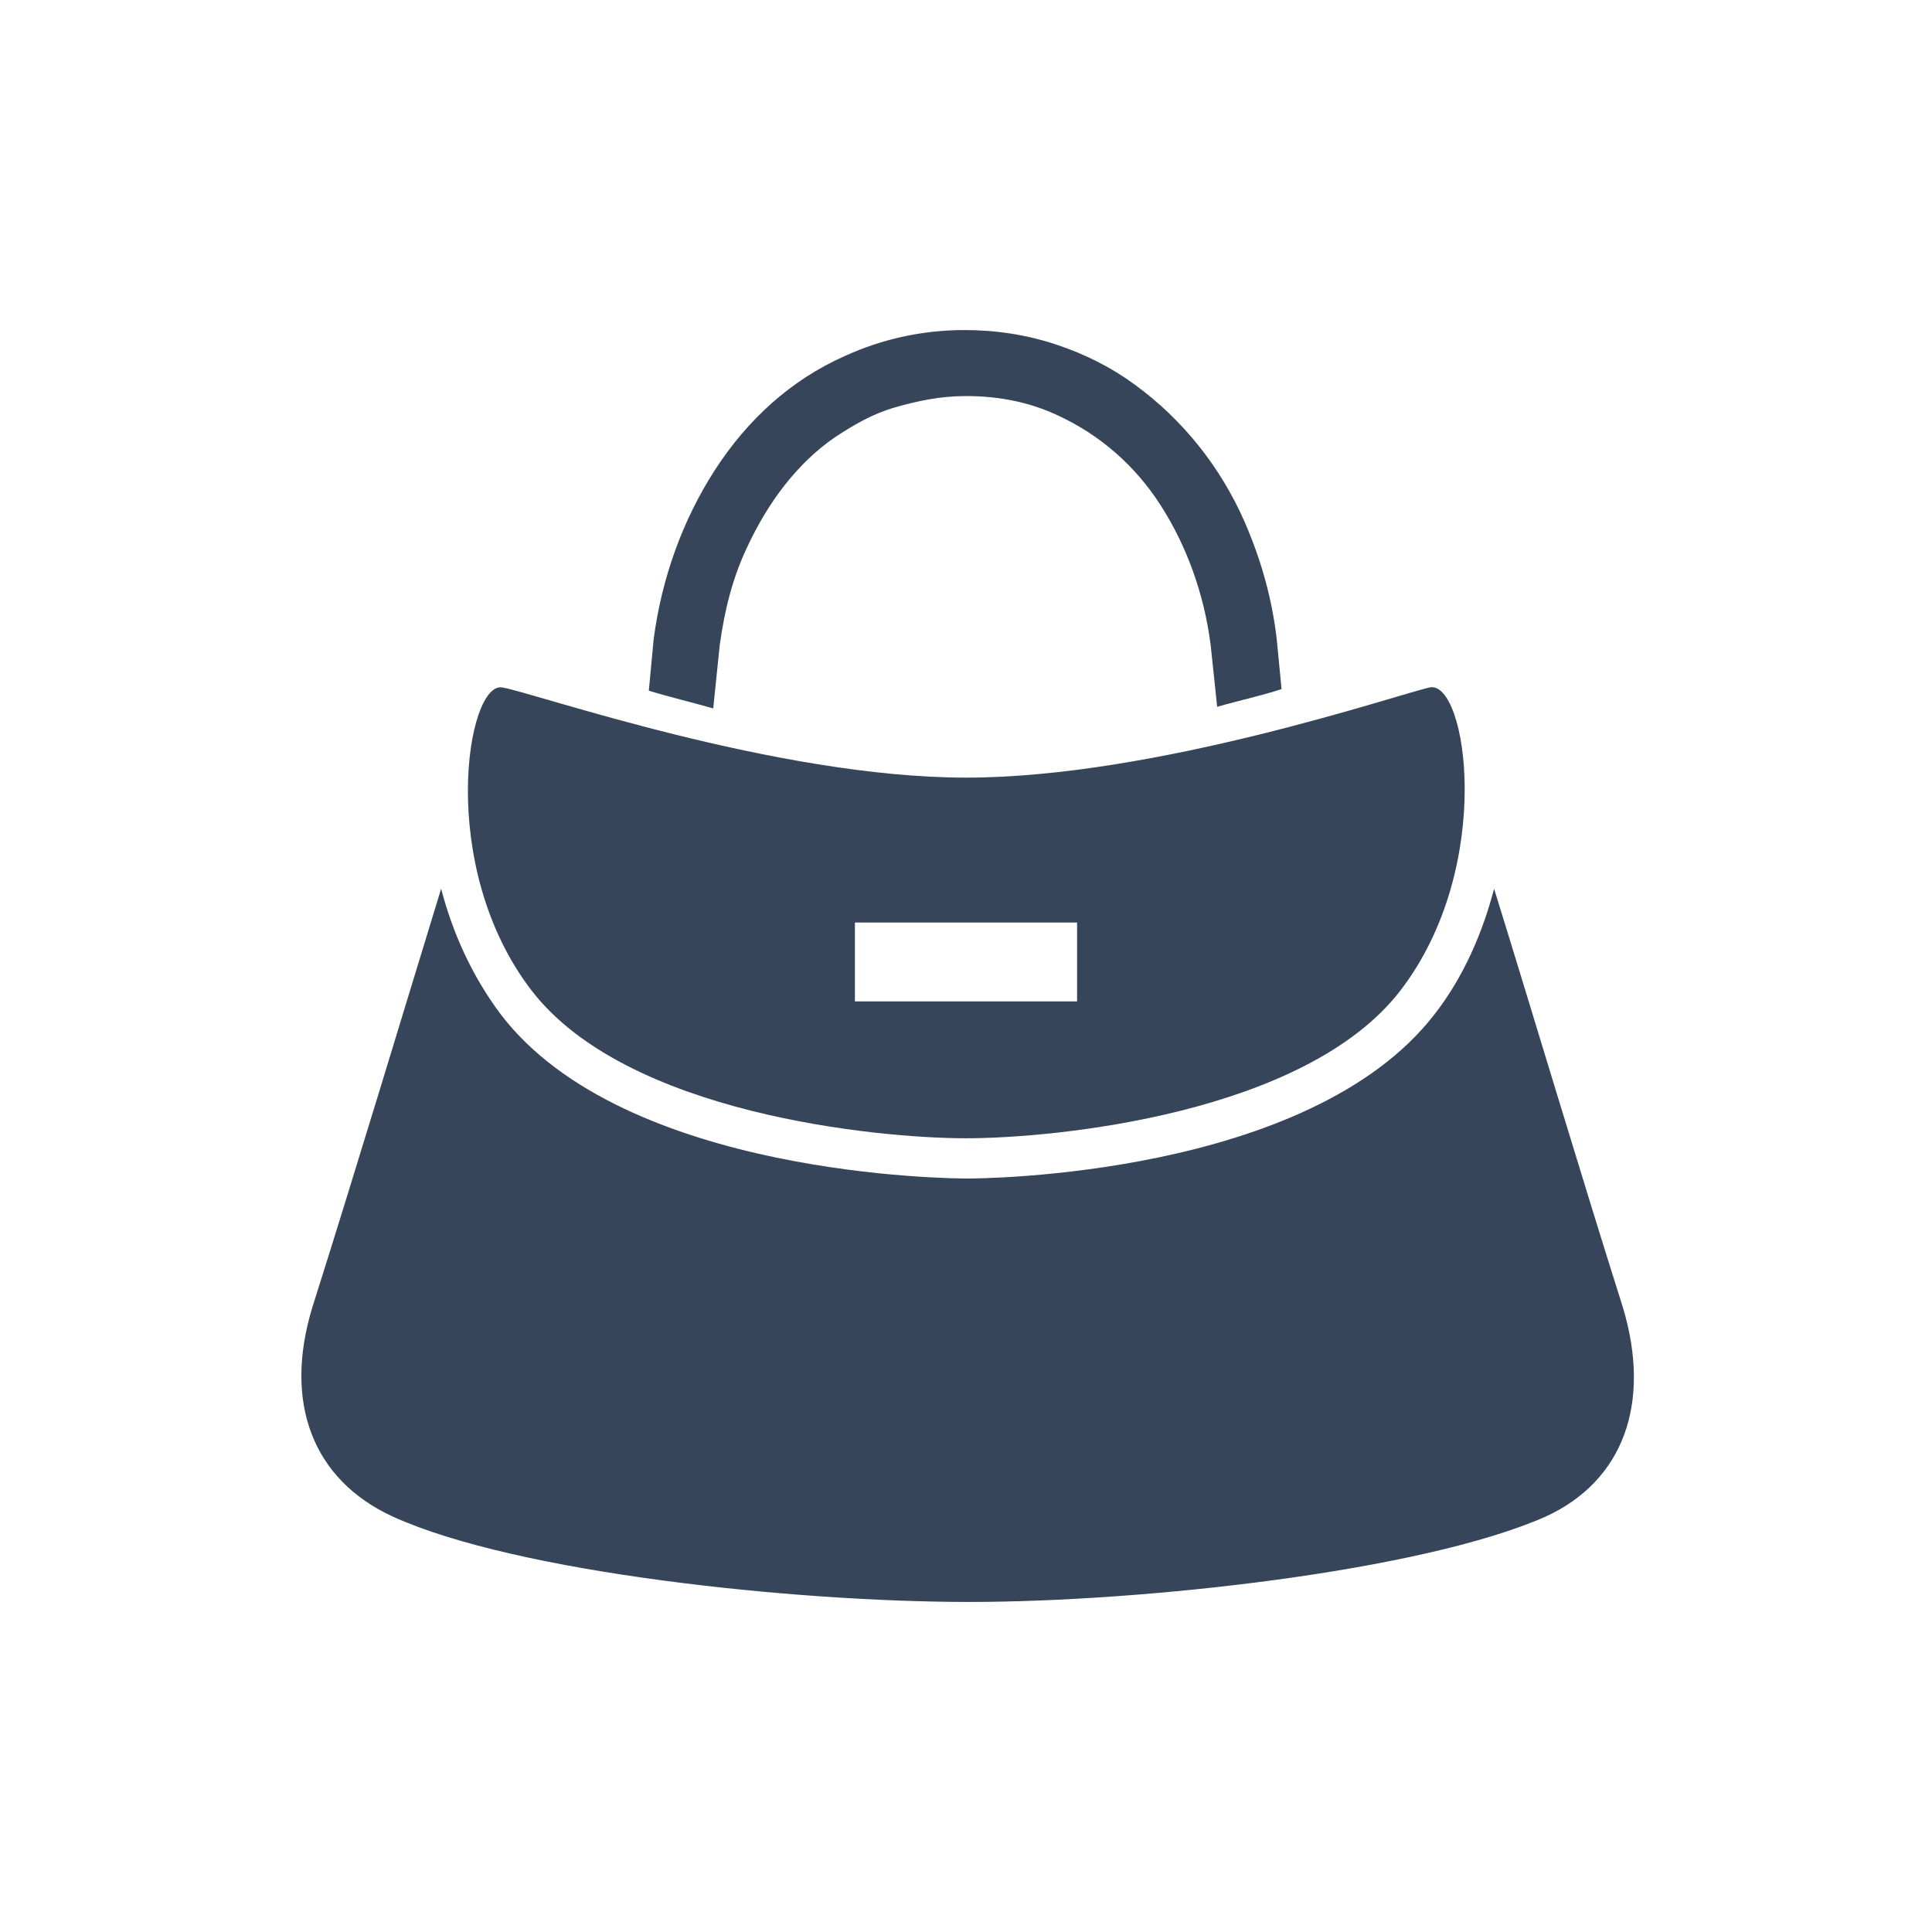 <?xml version="1.0" encoding="utf-8"?>
<!-- Generator: Adobe Illustrator 26.3.1, SVG Export Plug-In . SVG Version: 6.00 Build 0)  -->
<svg version="1.1" id="layer" xmlns="http://www.w3.org/2000/svg" xmlns:xlink="http://www.w3.org/1999/xlink" x="0px" y="0px"
	 viewBox="0 0 120 120" style="enable-background:new 0 0 120 120;" xml:space="preserve">
<style type="text/css">
	.st0{fill:#FFFFFF;}
	.st1{clip-path:url(#SVGID_00000135651872554536117520000004128548331352511378_);}
	.st2{fill:#FFE2B4;}
	.st3{fill:none;}
	.st4{fill:#FFCBA7;}
	.st5{fill:#BCBEEA;}
	.st6{fill:#EFC0E8;}
	.st7{fill:#D1E5F7;}
	.st8{fill:#C4F0D3;}
	.st9{fill:#FABAC3;}
	.st10{fill:#F5E5B0;}
	.st11{fill:#E8F9EE;}
	.st12{fill:#FEEFF1;}
	.st13{fill:#FDF8ED;}
	.st14{fill:#EFF0FA;}
	.st15{fill:#FBF0F9;}
	.st16{fill:#F1FBF4;}
	.st17{fill:#FFF8EE;}
	.st18{fill:#F4F8FC;}
	.st19{fill:#DFEDF9;}
	.st20{fill:#FEF1F3;}
	.st21{fill:#FFE3D0;}
	.st22{fill:#F6F6FB;}
	.st23{fill:#EDF4FB;}
	.st24{fill:#F5D1C3;}
	.st25{fill:#364559;}
	.st26{fill:#6FC5C6;}
	.st27{fill:#F4B8AC;}
	.st28{fill:#F9DDDC;}
	.st29{fill:#F2A6A6;}
	.st30{fill:#604C3F;}
	.st31{fill:#CAAA9D;}
	.st32{fill:#EBECEE;}
	.st33{fill:#727D8B;}
	.st34{fill:#D7DADE;}
	.st35{opacity:0.22;fill:#FFFFFF;}
	.st36{fill:#FFF8D9;}
	.st37{fill:#FFE6D5;}
	.st38{fill:#FFD2CC;}
	.st39{fill:#FFEFA7;}
	.st40{fill:#1B284D;}
	.st41{fill:#BBBECA;}
	.st42{fill:#6EC7DD;}
	.st43{fill:#F3C091;}
	.st44{fill:#F4FFFF;}
	.st45{fill:#FFECEA;}
	.st46{fill:#D6F3EC;}
	.st47{fill:#FFF9DB;}
	.st48{fill:#DBF4E2;}
	.st49{fill:#EB5B19;}
	.st50{fill:#A7D6BC;}
	.st51{fill:#FEECEC;}
	.st52{fill:#E5EBFA;}
	.st53{fill:#F2F6FC;}
	.st54{fill:#FFE7D7;}
	.st55{fill:#AFFFFF;}
	.st56{fill:#00AE42;}
	.st57{fill:#2A7DE1;}
	.st58{fill:#A9DCDD;}
	.st59{clip-path:url(#SVGID_00000138550276976296824340000003034002416372550018_);}
	.st60{clip-path:url(#SVGID_00000129168673468890056920000004088000568054667657_);}
	.st61{clip-path:url(#SVGID_00000067940320381401360980000017979879101287568516_);}
	
		.st62{clip-path:url(#SVGID_00000067940320381401360980000017979879101287568516_);fill:#364559;stroke:#FEFEFE;stroke-width:0.991;stroke-miterlimit:10;}
	.st63{clip-path:url(#SVGID_00000067940320381401360980000017979879101287568516_);fill:#FFFFFF;}
	.st64{fill:#8CD1D1;}
	.st65{fill:#C5E8E8;}
	.st66{fill:#65B2E8;}
	.st67{fill:#00CE7C;}
	.st68{fill:#77DEA2;}
	.st69{fill:#B5ECC9;}
	.st70{fill:#FFF1B3;}
	.st71{fill:#6FCFEB;}
	.st72{fill:#0097CE;}
</style>
<g>
	<rect x="0" y="0" class="st3" width="120" height="120"/>
	<g>
		<path class="st25" d="M100.8,81.2c-2.6-8.2-5.7-18.6-8-26c-0.7,2.7-1.9,5.5-3.7,7.8c-7.8,10.1-28.2,10.2-29,10.2
			c-0.9,0-21.3-0.1-29-10.2c-1.8-2.4-3-5.1-3.7-7.8c-2.3,7.5-5.4,17.8-8,26c-1.8,5.9,0,10.7,5,13c7.7,3.5,25,5.3,35.8,5.3
			s28.1-1.9,35.8-5.3C100.8,92,102.6,87.2,100.8,81.2z"/>
		<path class="st25" d="M60,70.7c5.5,0,21.1-1.5,27-9.2c5.9-7.7,4.1-19.3,1.8-18.8c-1.9,0.4-17,5.6-28.8,5.6
			c-11.8,0-26.9-5.3-28.8-5.6c-2.2-0.4-4.1,11.1,1.8,18.8C38.9,69.2,54.5,70.7,60,70.7z M53.1,57.3h13.8v4.9H53.1V57.3z"/>
		<path class="st25" d="M44.7,40.1c0.3-2.2,0.8-4.2,1.7-6.1c1.3-2.8,3.1-5.2,5.4-6.8c1.2-0.8,2.4-1.5,3.8-1.9
			c1.4-0.4,2.8-0.7,4.4-0.7c2.1,0,4,0.4,5.7,1.2c2.6,1.2,4.8,3.1,6.4,5.6c1.6,2.5,2.7,5.5,3.1,8.7l0.4,3.8c1.4-0.4,2.8-0.7,4-1.1
			l-0.3-3.1l0,0c-0.3-2.6-1-5-2-7.3c-1.5-3.4-3.8-6.3-6.8-8.5c-1.5-1.1-3.1-1.9-4.9-2.5c-1.8-0.6-3.7-0.9-5.7-0.9
			c-2.7,0-5.2,0.6-7.4,1.6c-3.4,1.5-6.1,4-8.1,7.1c-2,3.1-3.3,6.7-3.8,10.5l0,0l-0.3,3.2c1.3,0.4,2.6,0.7,4,1.1L44.7,40.1z"/>
	</g>
</g>
</svg>
